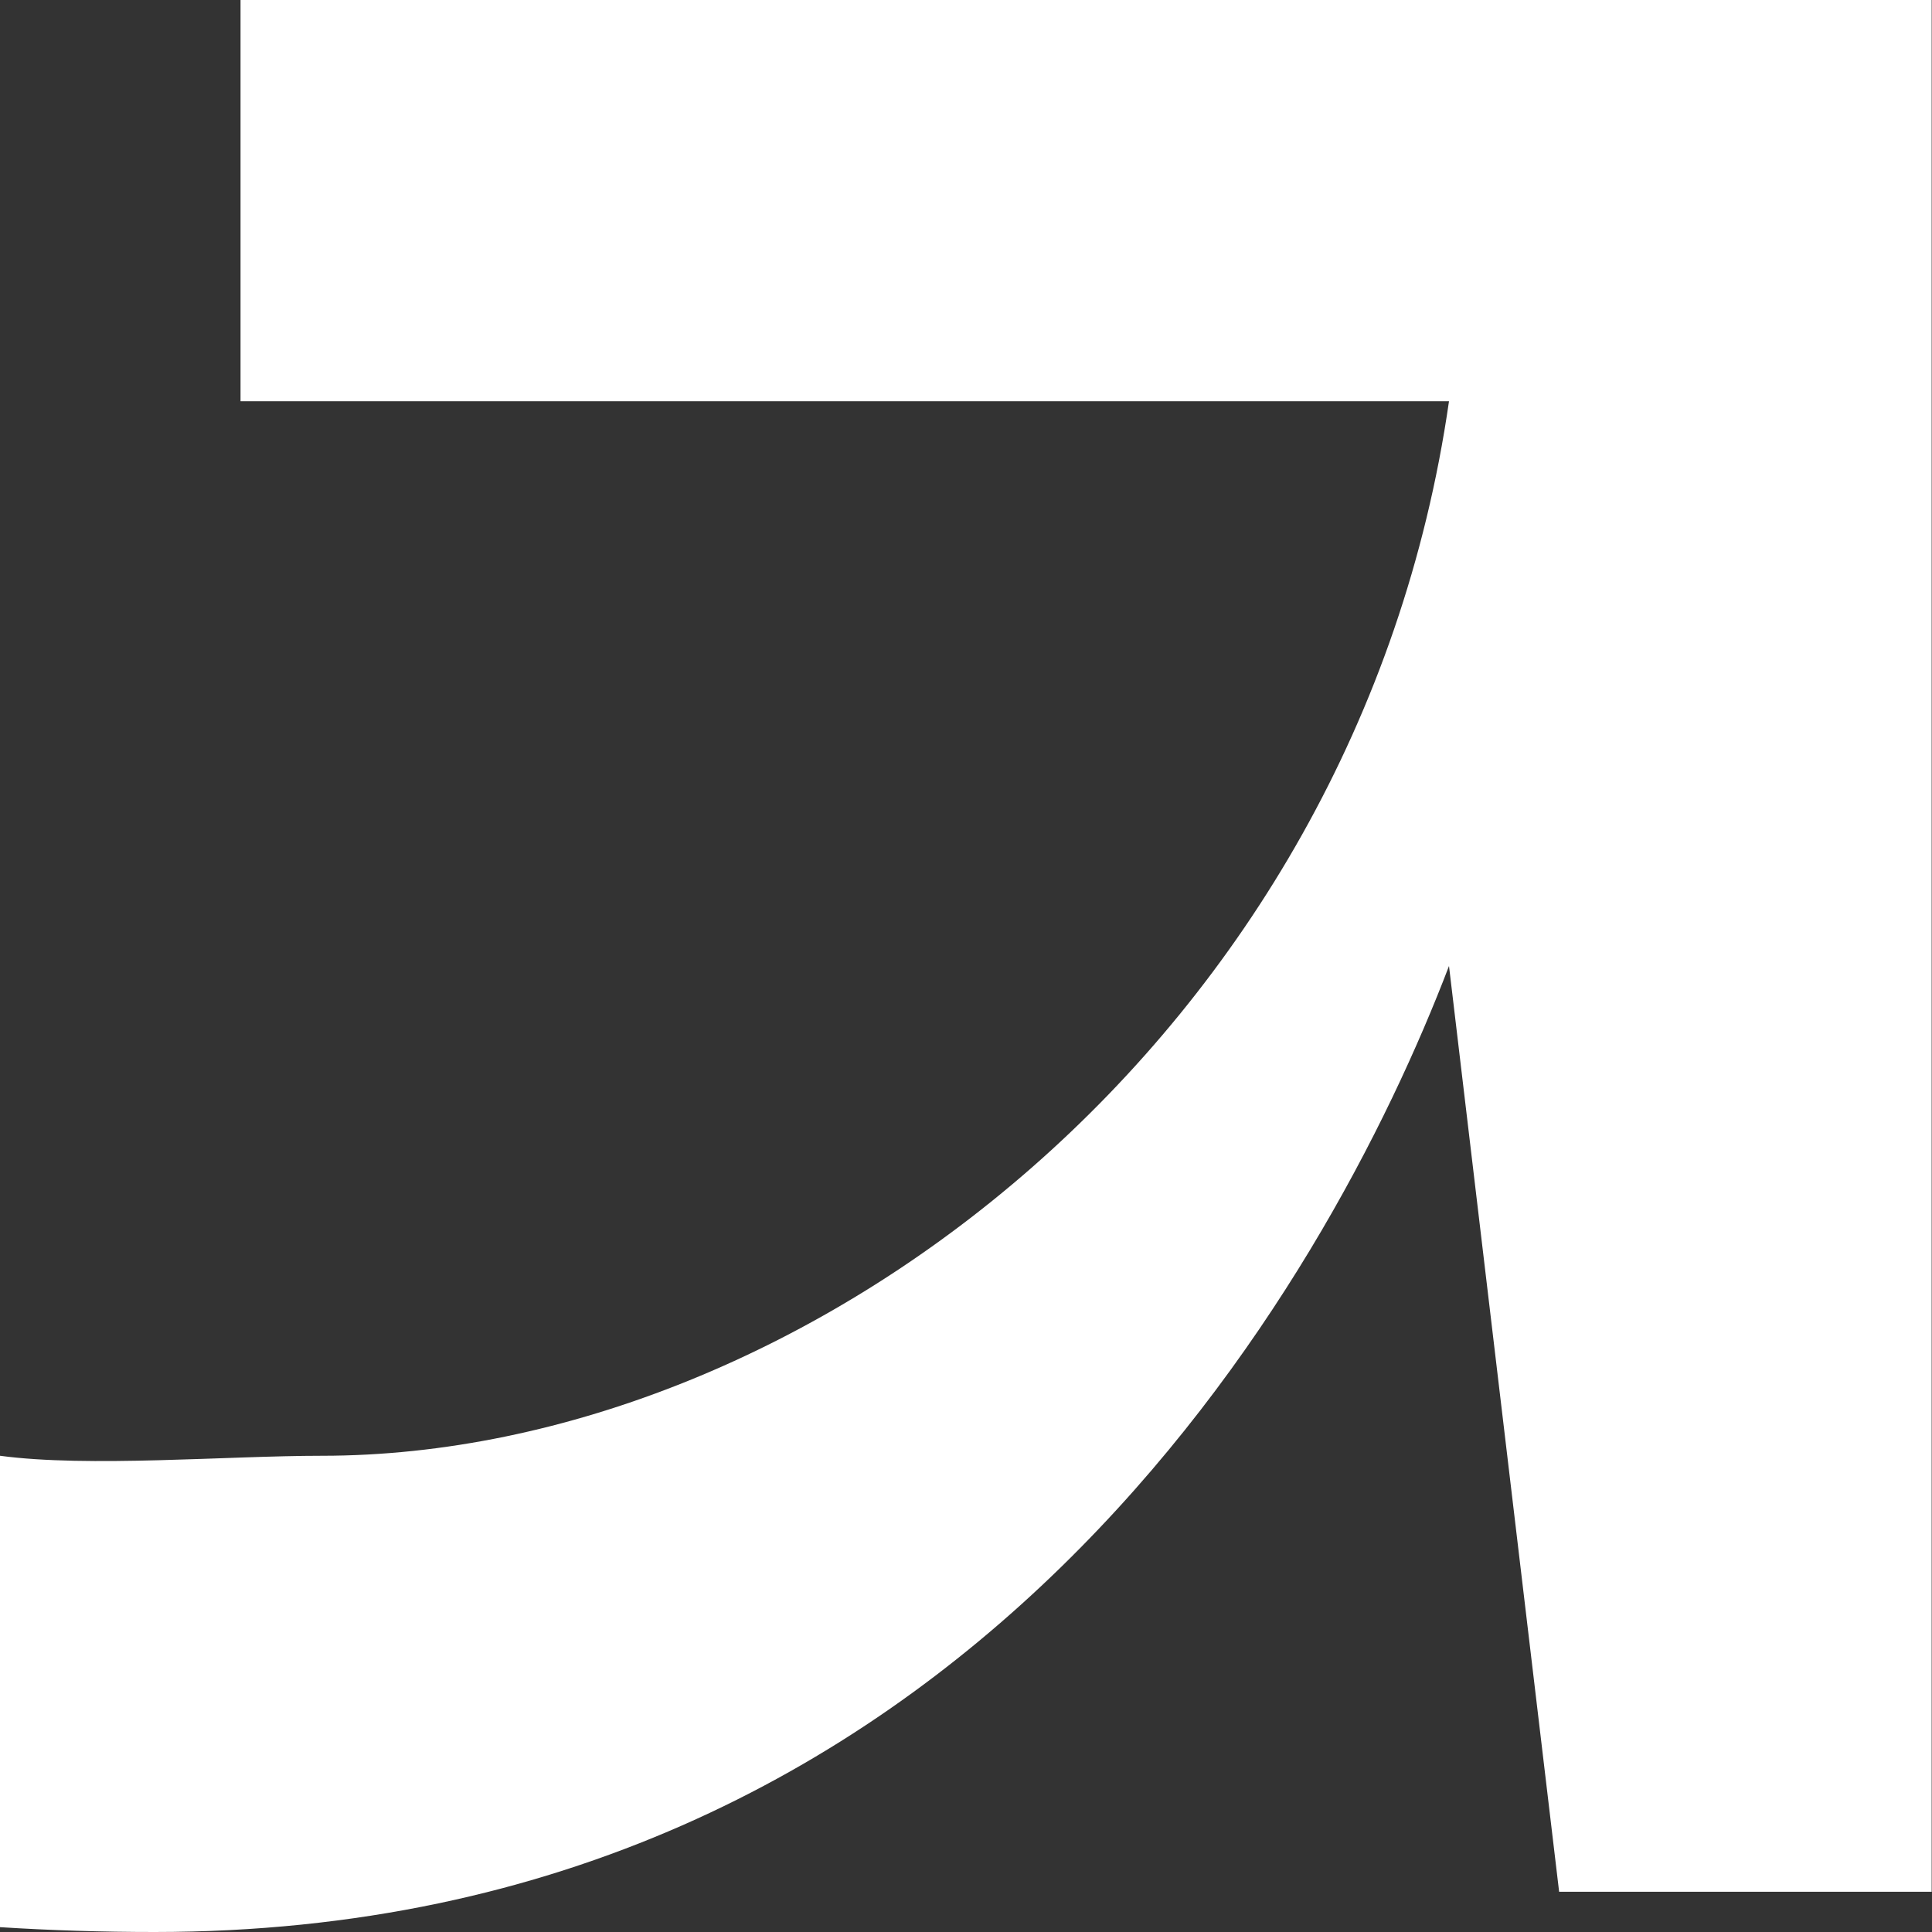 <svg width="6" height="6" viewBox="0 0 6 6" fill="none" xmlns="http://www.w3.org/2000/svg">
<rect x="0" y="0" width="6" height="6" fill="#333333" stroke="none"/>
<path d="M5.999 0H0.747V1.246H4.5C4.215 3.223 2.5 4.521 1 4.521C0.706 4.521 0.275 4.558 0 4.521V5.985C0.158 5.995 0.318 6 0.48 6C3 6 4.126 3.979 4.5 3L4.842 5.875H5.999V0Z" fill="white"/>
</svg>
